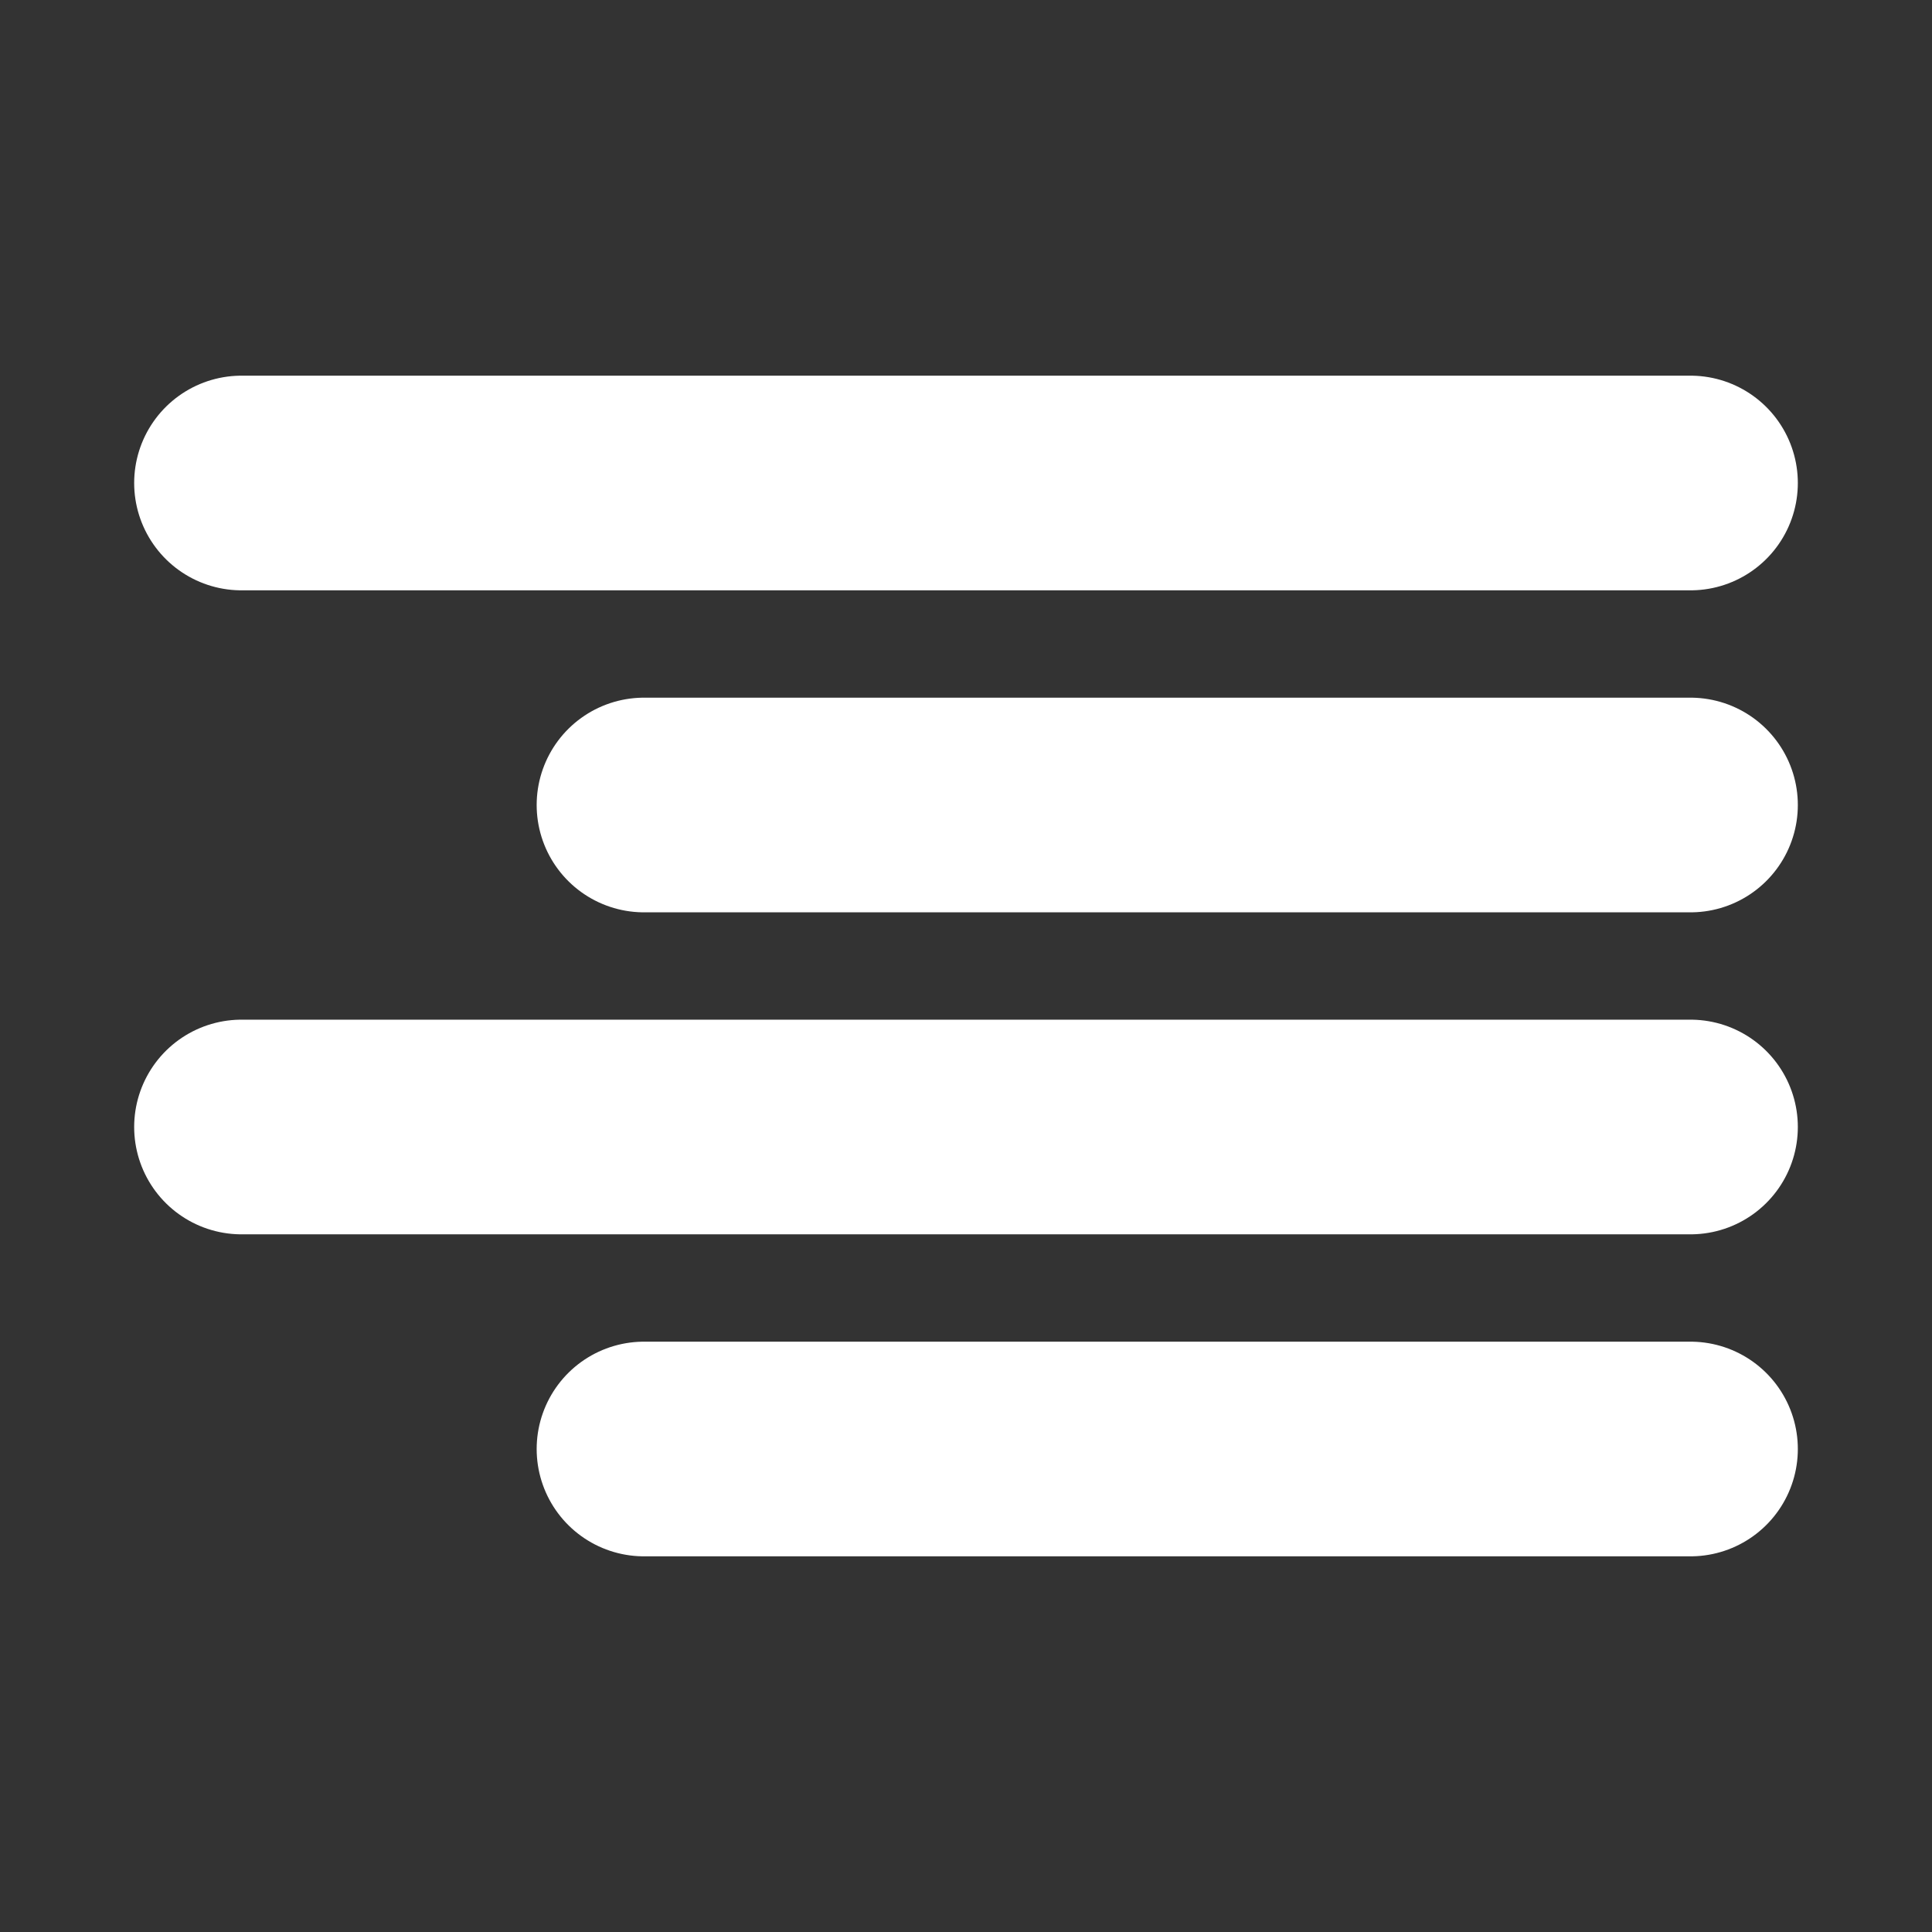 <svg width="36" height="36" viewBox="0 0 36 36" fill="none" xmlns="http://www.w3.org/2000/svg">
<rect x="0" y="0" width="36" height="36" fill="#333333" stroke="none"/>
<path d="M12 15H31.5M4.5 21H31.5M12 27H31.5M4.5 9H31.5" stroke="white" stroke-width="4" stroke-linecap="round" stroke-linejoin="round"/>
</svg>
